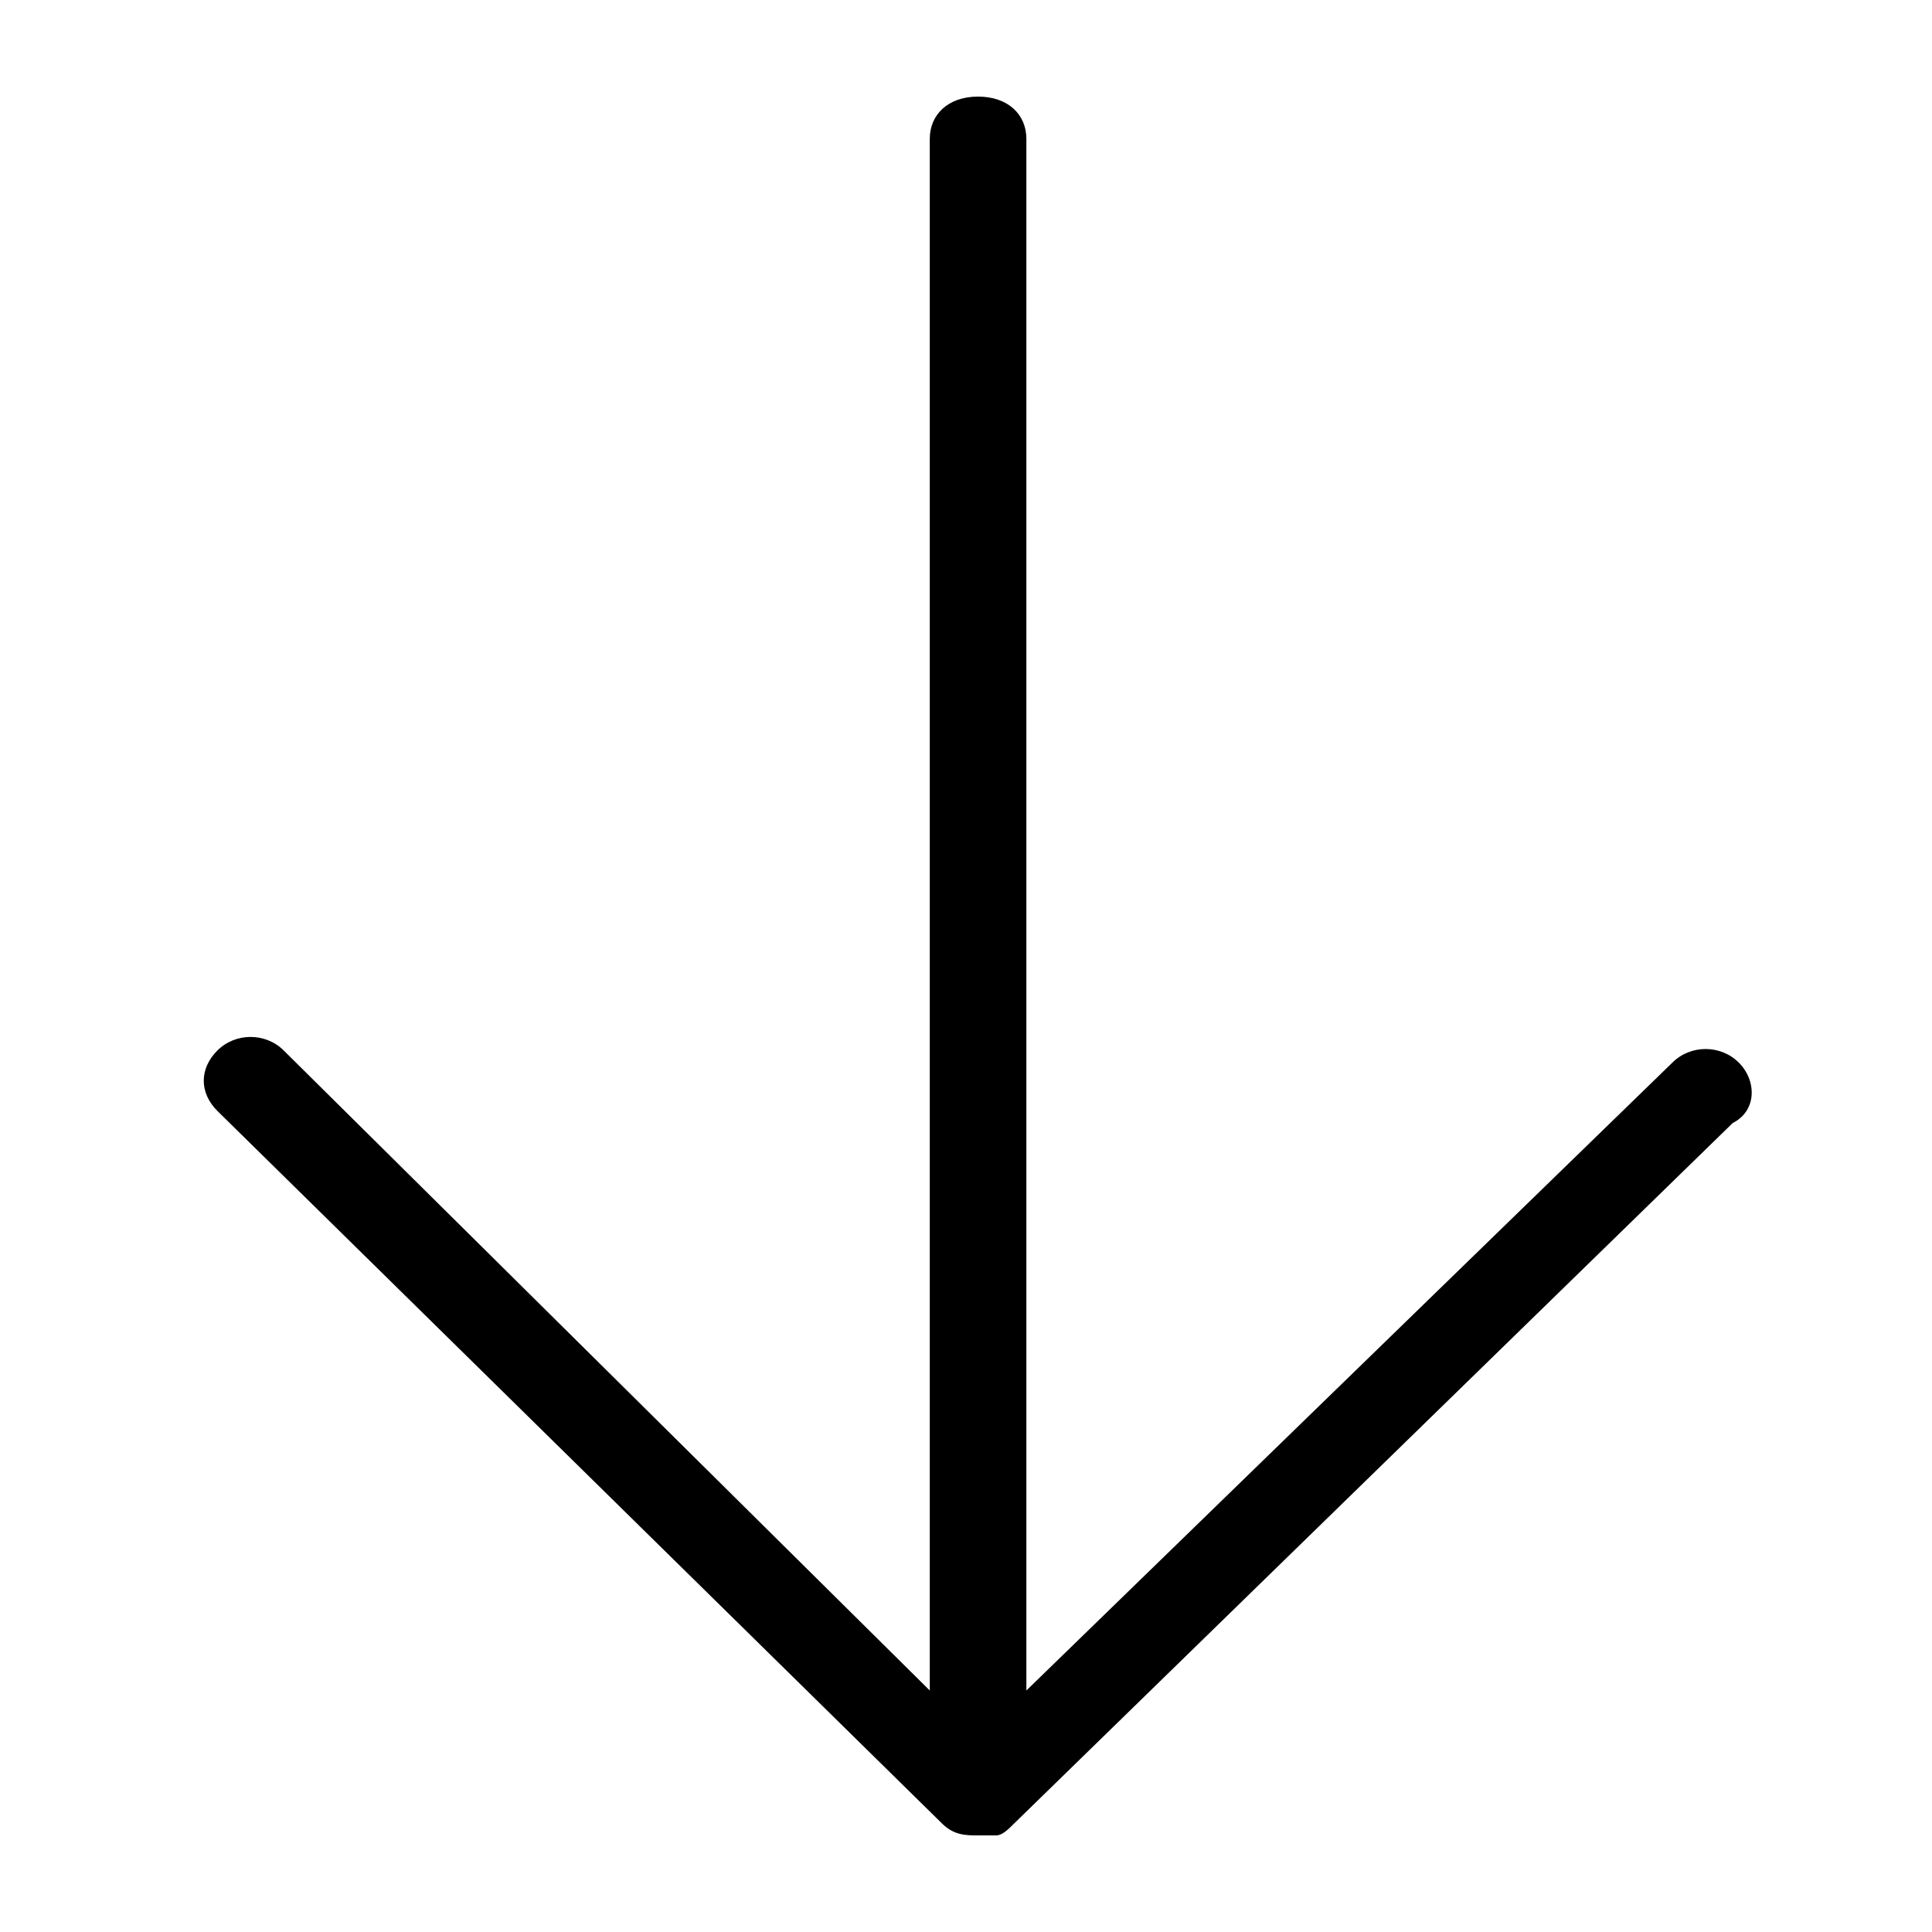 <?xml version="1.0" standalone="no"?><!DOCTYPE svg PUBLIC "-//W3C//DTD SVG 1.1//EN" "http://www.w3.org/Graphics/SVG/1.1/DTD/svg11.dtd"><svg class="icon" width="200px" height="200.00px" viewBox="0 0 1024 1024" version="1.1" xmlns="http://www.w3.org/2000/svg"><path fill="#000000" d="M921.6 563.2c-9.6-9.6-25.6-9.6-35.2 0L544 896l0-822.4c0-12.8-9.6-22.4-25.6-22.4s-25.6 9.6-25.6 22.4L492.8 896l-342.4-339.2c-9.6-9.6-25.6-9.6-35.2 0-9.6 9.6-9.6 22.4 0 32l384 377.6c6.4 6.4 12.8 6.4 19.2 6.4 0 0 0 0 0 0 3.2 0 3.2 0 6.4 0 0 0 0 0 3.2 0 3.2 0 6.4-3.2 9.6-6.4l380.8-371.2C931.2 588.8 931.2 572.8 921.6 563.2z" /></svg>